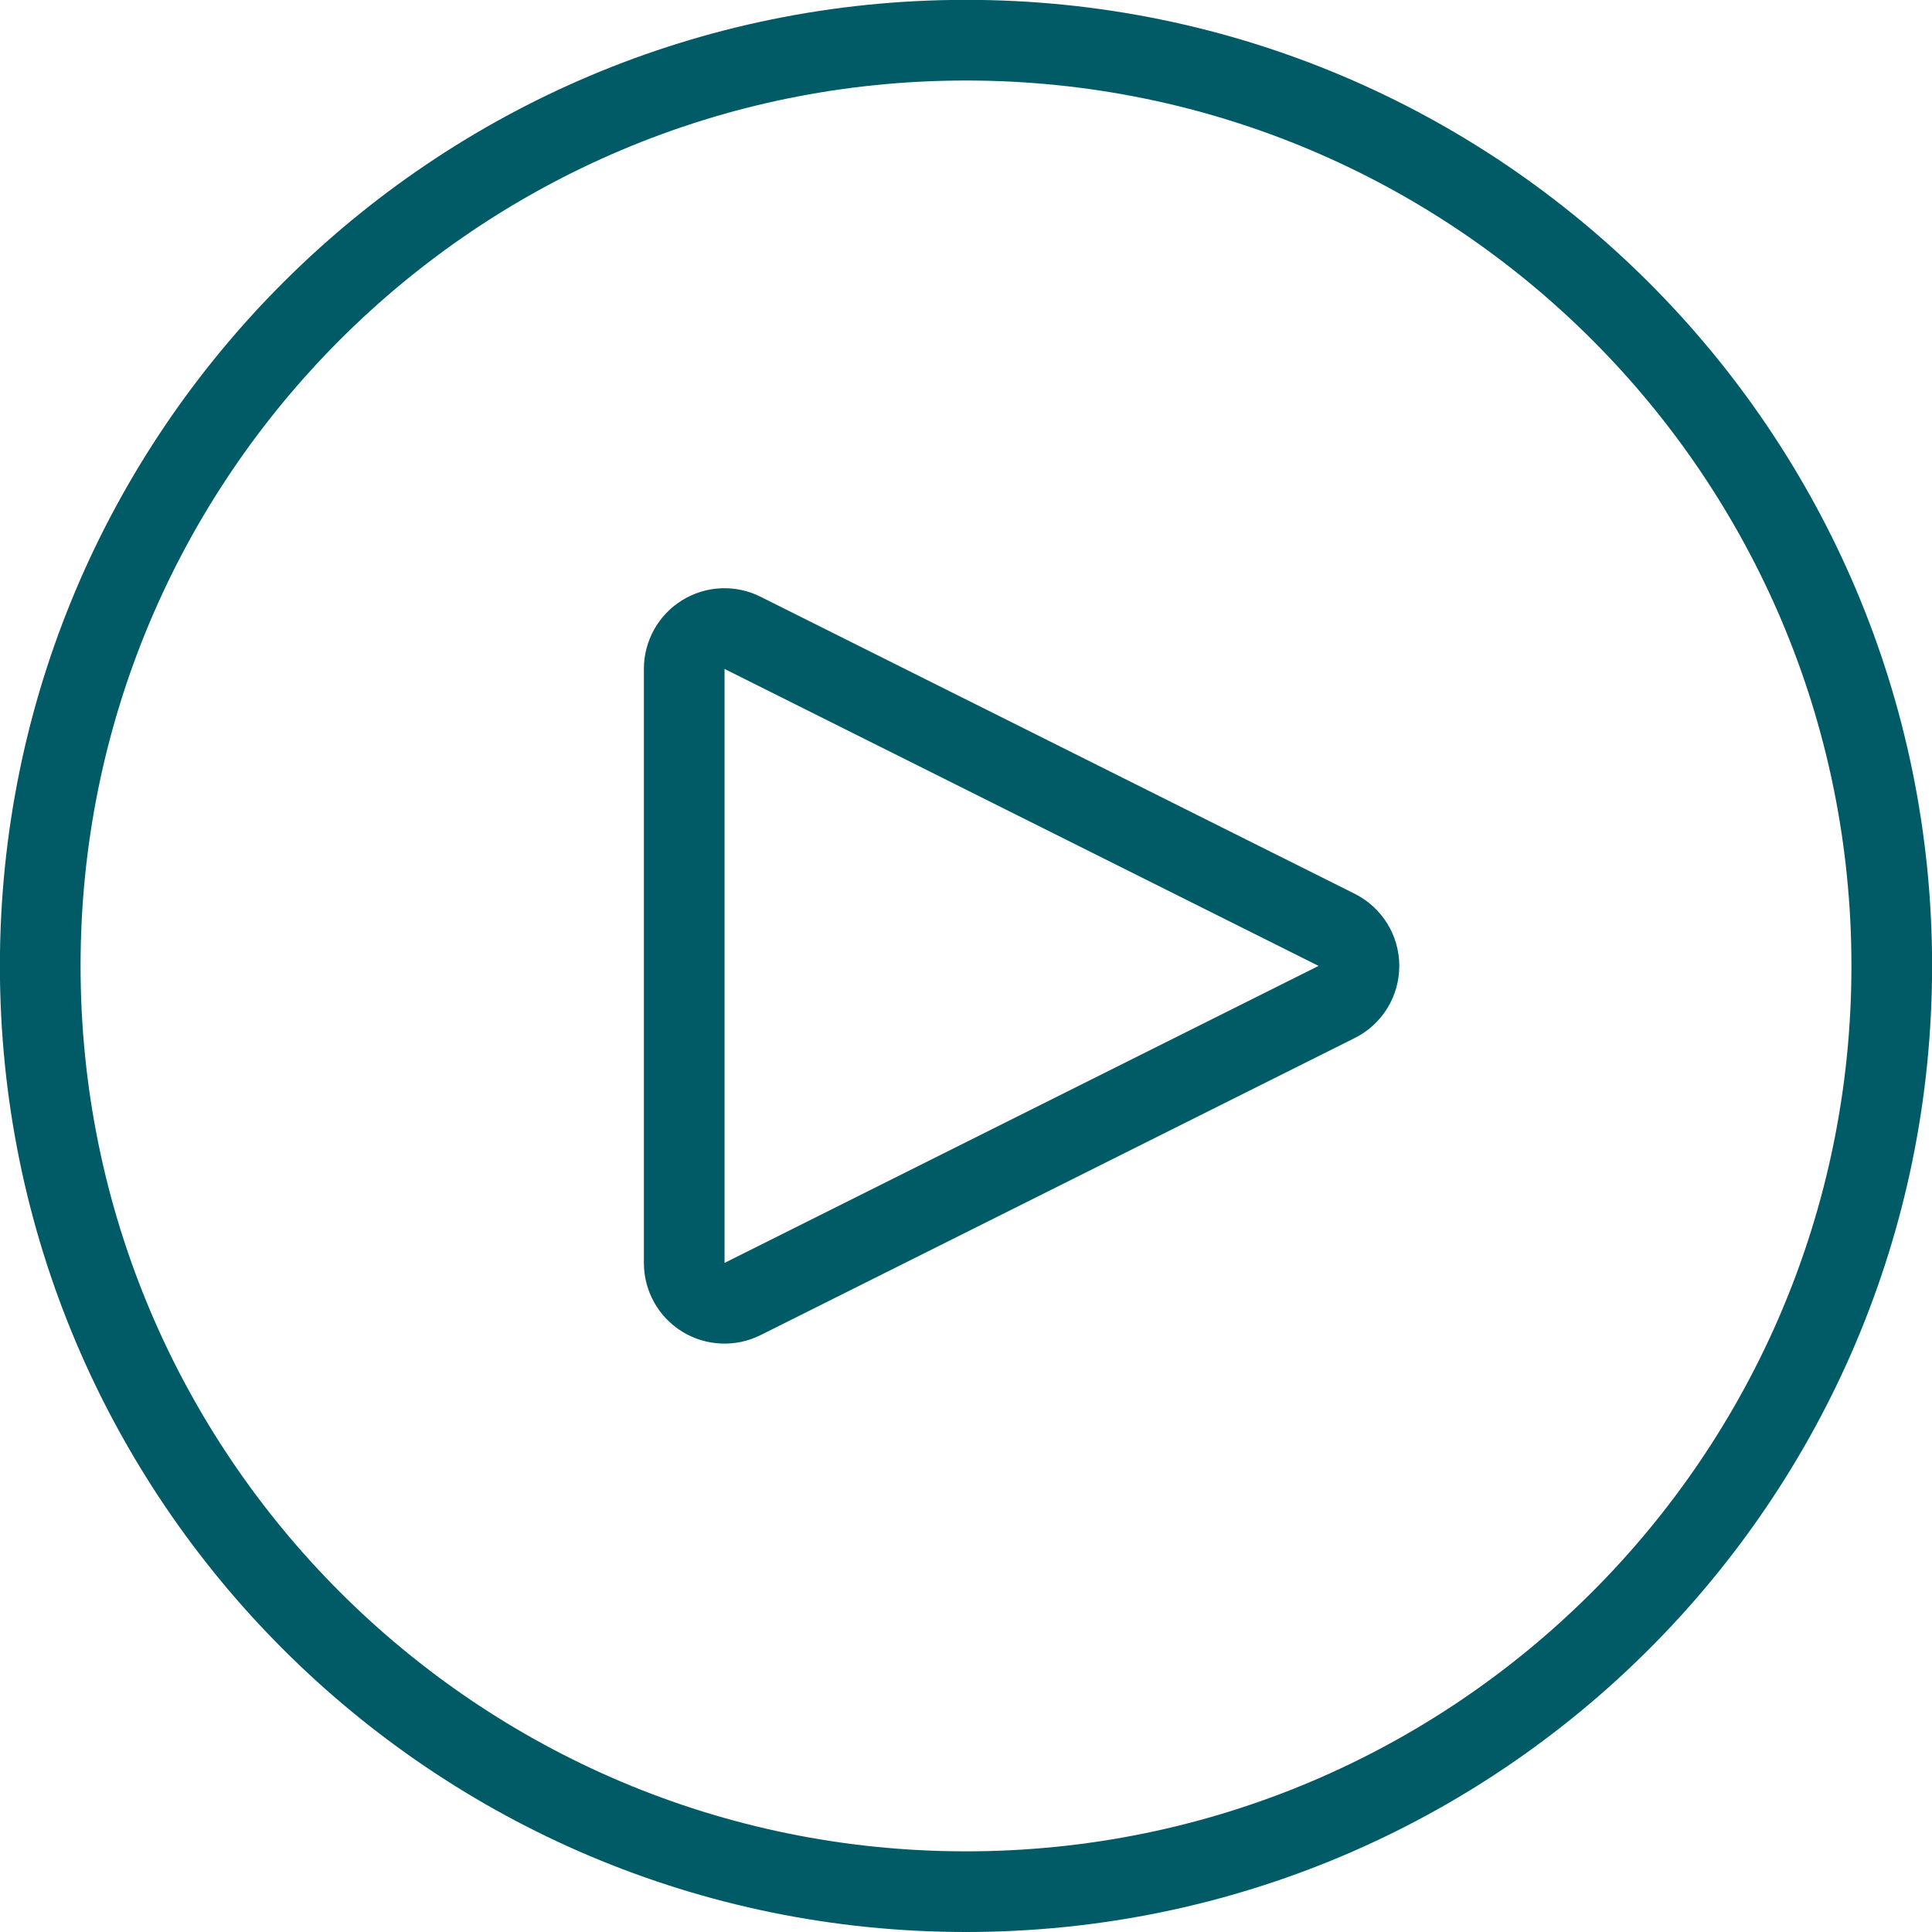 <svg width="40" height="40" viewBox="0 0 40 40" fill="none" xmlns="http://www.w3.org/2000/svg">
<g clip-path="url(#clip0_193_525)">
<path d="M20 39.165C30.586 39.165 39.167 30.584 39.167 19.998C39.167 9.413 30.586 0.832 20 0.832C9.415 0.832 0.833 9.413 0.833 19.998C0.833 30.584 9.415 39.165 20 39.165Z" stroke="#005B66" stroke-width="1.67" stroke-linecap="round" stroke-linejoin="round"/>
<path d="M15.373 26.895C15.246 26.959 15.105 26.989 14.963 26.982C14.821 26.976 14.683 26.934 14.562 26.859C14.441 26.784 14.341 26.68 14.272 26.556C14.203 26.432 14.166 26.292 14.166 26.15V13.847C14.166 13.704 14.203 13.565 14.272 13.441C14.341 13.317 14.441 13.212 14.562 13.138C14.683 13.063 14.821 13.02 14.963 13.014C15.105 13.008 15.246 13.038 15.373 13.102L27.677 19.253C27.815 19.323 27.931 19.429 28.012 19.561C28.093 19.692 28.136 19.844 28.136 19.998C28.136 20.153 28.093 20.305 28.012 20.436C27.931 20.568 27.815 20.674 27.677 20.743L15.373 26.895Z" stroke="#005B66" stroke-width="1.67" stroke-linecap="round" stroke-linejoin="round"/>
</g>
<defs>
<clipPath id="clip0_193_525">
<rect width="40" height="40" fill="white"/>
</clipPath>
</defs>
</svg>
